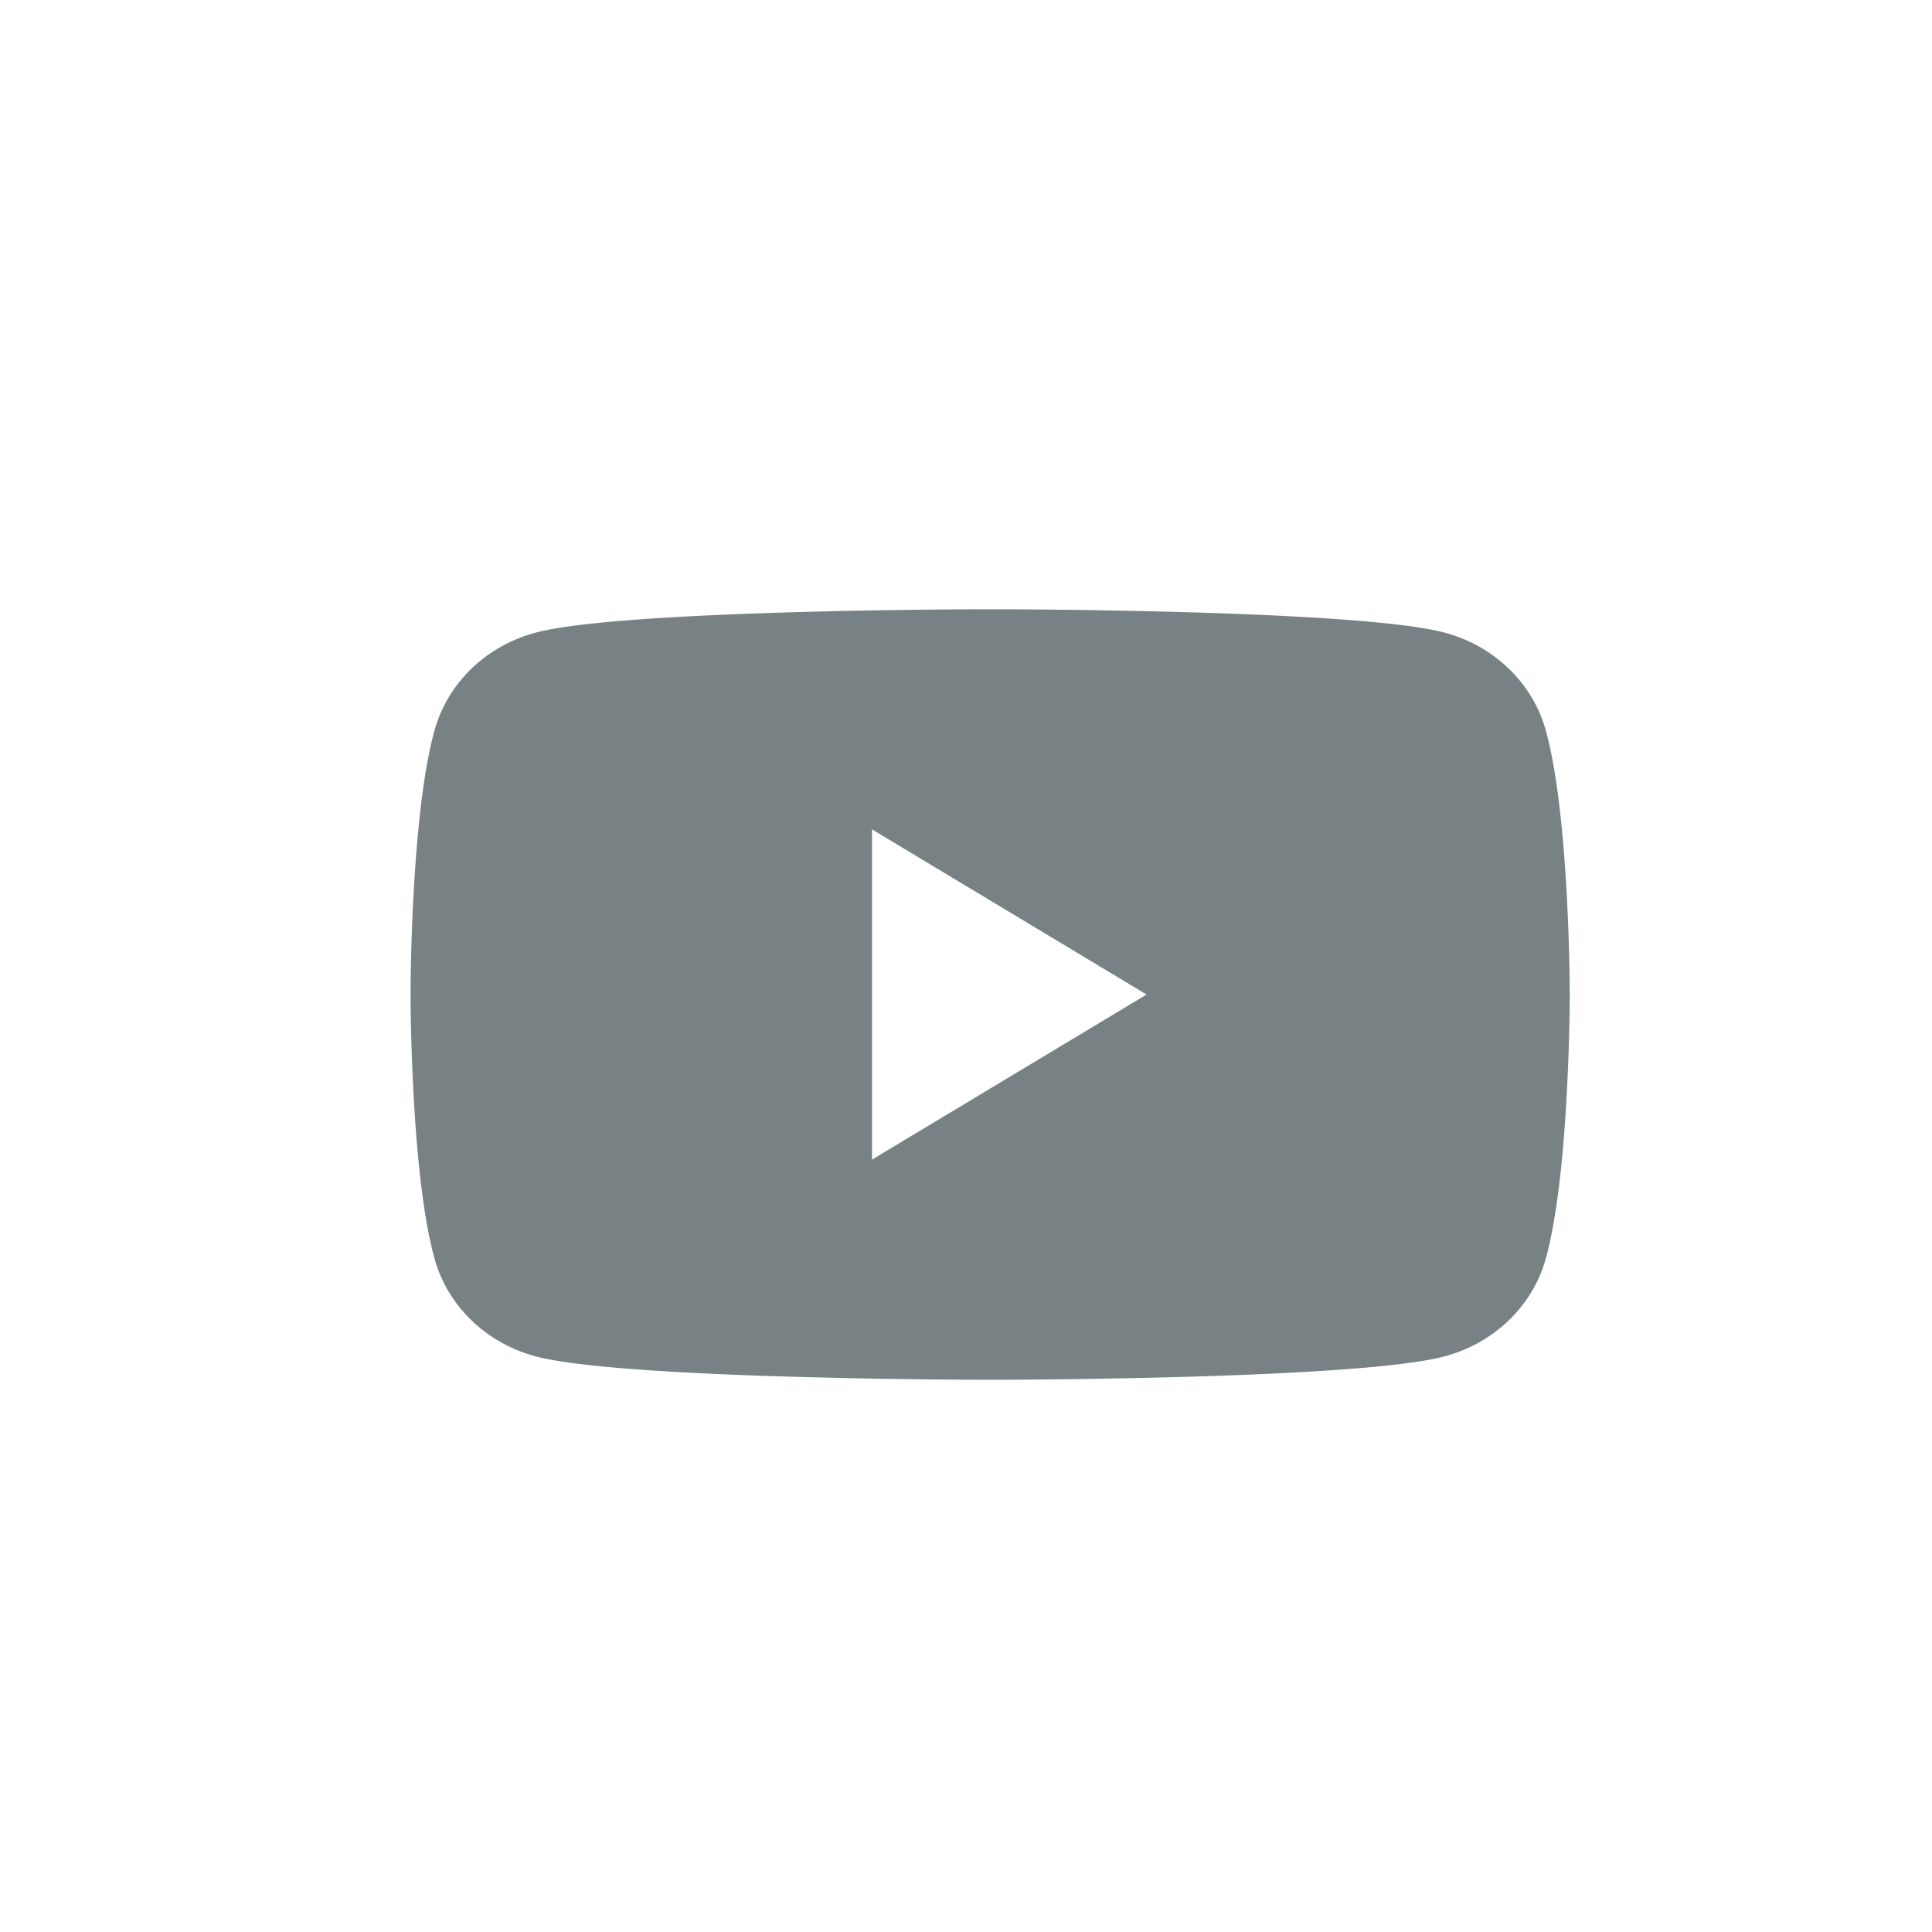 <svg width="50" height="50" viewBox="0 0 50 50" xmlns="http://www.w3.org/2000/svg"><title>CD-youtube</title><path d="M25.95 15.768c1.673.006 9.316.065 11.396.594 1.29.328 2.307 1.293 2.652 2.519.594 2.105.625 6.375.627 6.82v.074c-.002.444-.033 4.715-.627 6.82-.345 1.225-1.361 2.19-2.652 2.518-2.08.53-9.723.588-11.396.595h-.65a197.9 197.9 0 0 1-5.248-.092l-.595-.02c-2.282-.084-4.556-.23-5.553-.483-1.29-.327-2.307-1.293-2.652-2.519-.545-1.929-.616-5.678-.626-6.632v-.45c.01-.952.081-4.702.626-6.631.345-1.226 1.361-2.191 2.652-2.519 2.08-.529 9.723-.588 11.396-.594zm-3.383 5.696v8.547l7.107-4.273-7.107-4.274z" fill="#788183" fill-rule="evenodd"/></svg>